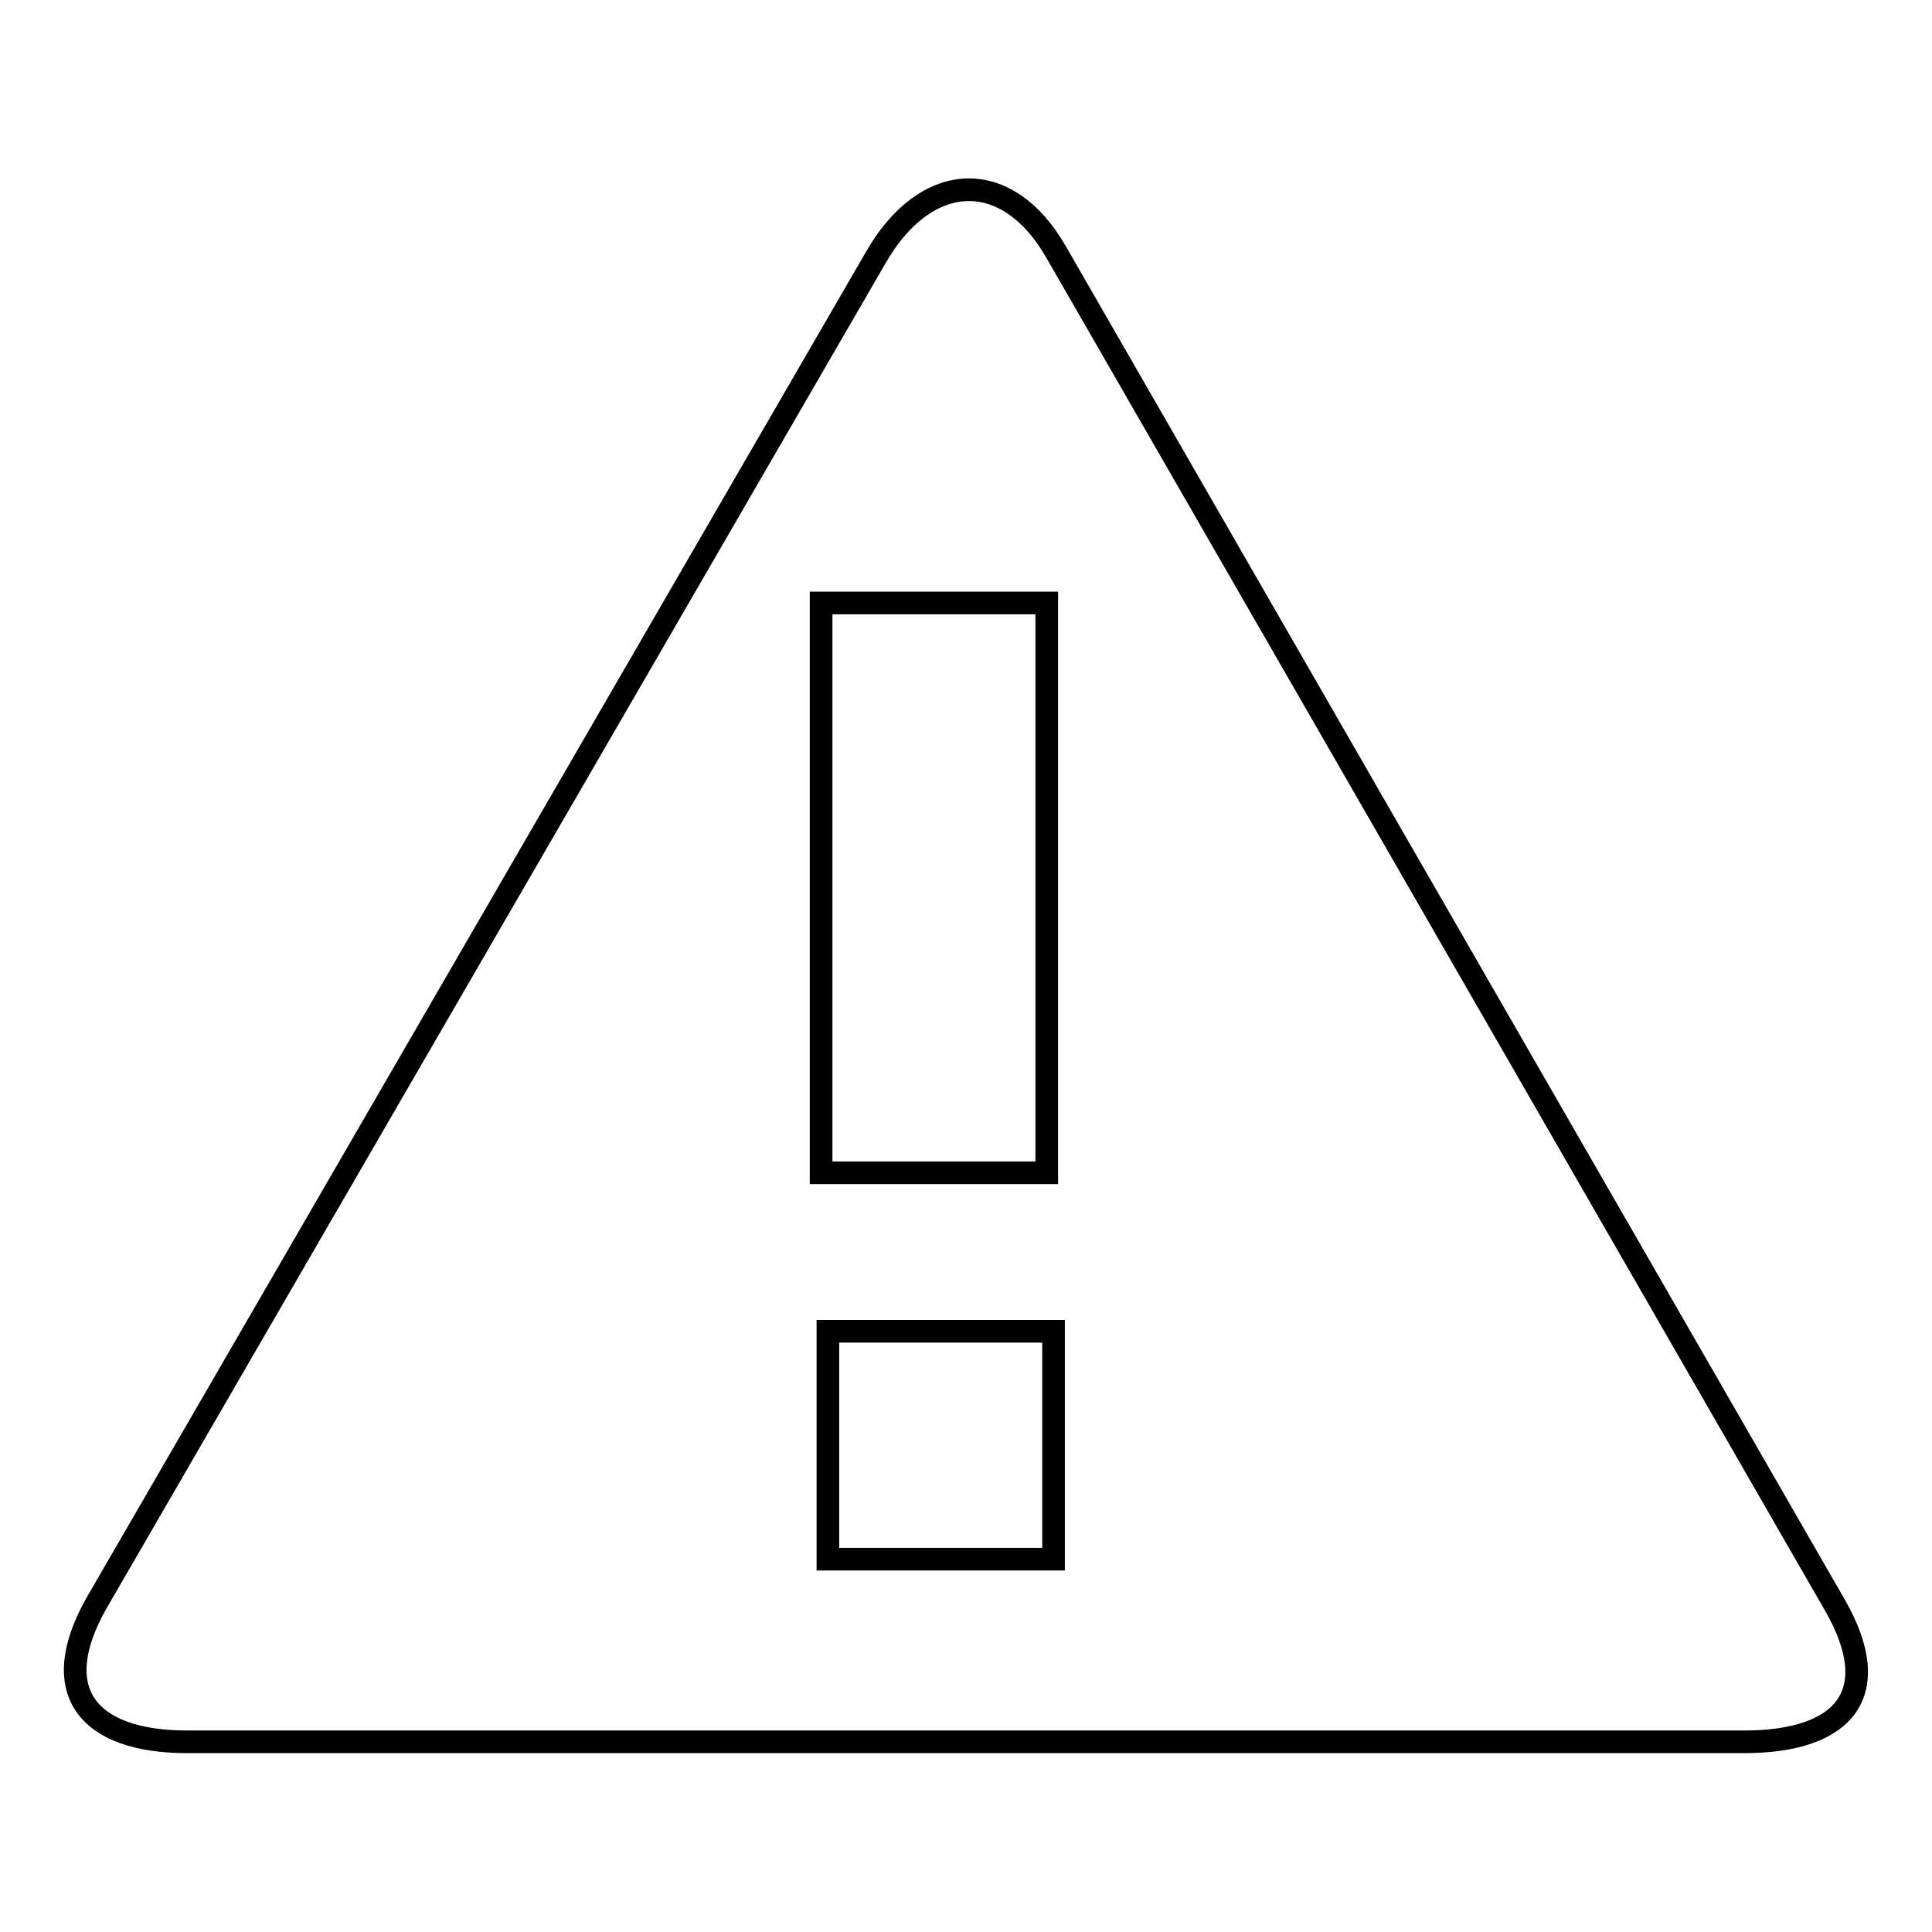 <?xml version="1.0" encoding="utf-8"?>
<!-- Svg Vector Icons : http://www.onlinewebfonts.com/icon -->
<!DOCTYPE svg PUBLIC "-//W3C//DTD SVG 1.1//EN" "http://www.w3.org/Graphics/SVG/1.1/DTD/svg11.dtd">
<svg version="1.1" xmlns="http://www.w3.org/2000/svg" xmlns:xlink="http://www.w3.org/1999/xlink" x="0px" y="0px" viewBox="0 0 256 256" enable-background="new 0 0 256 256" xml:space="preserve">
<g><g><path stroke-width="3" fill-opacity="0" stroke="#000000"  d="M243.2,212.8L140,33.5c-6.6-11.6-17.4-10.9-24,0.7L12.8,212.4c-6.6,11.6-1.3,18.4,12,18.4h206.3C244.4,230.8,249.8,224.4,243.2,212.8z M108.8,79.9h29.9v75.5h-29.9V79.9z M139.6,206.6h-29.9v-30.2h29.9V206.6z"/></g></g>
</svg>